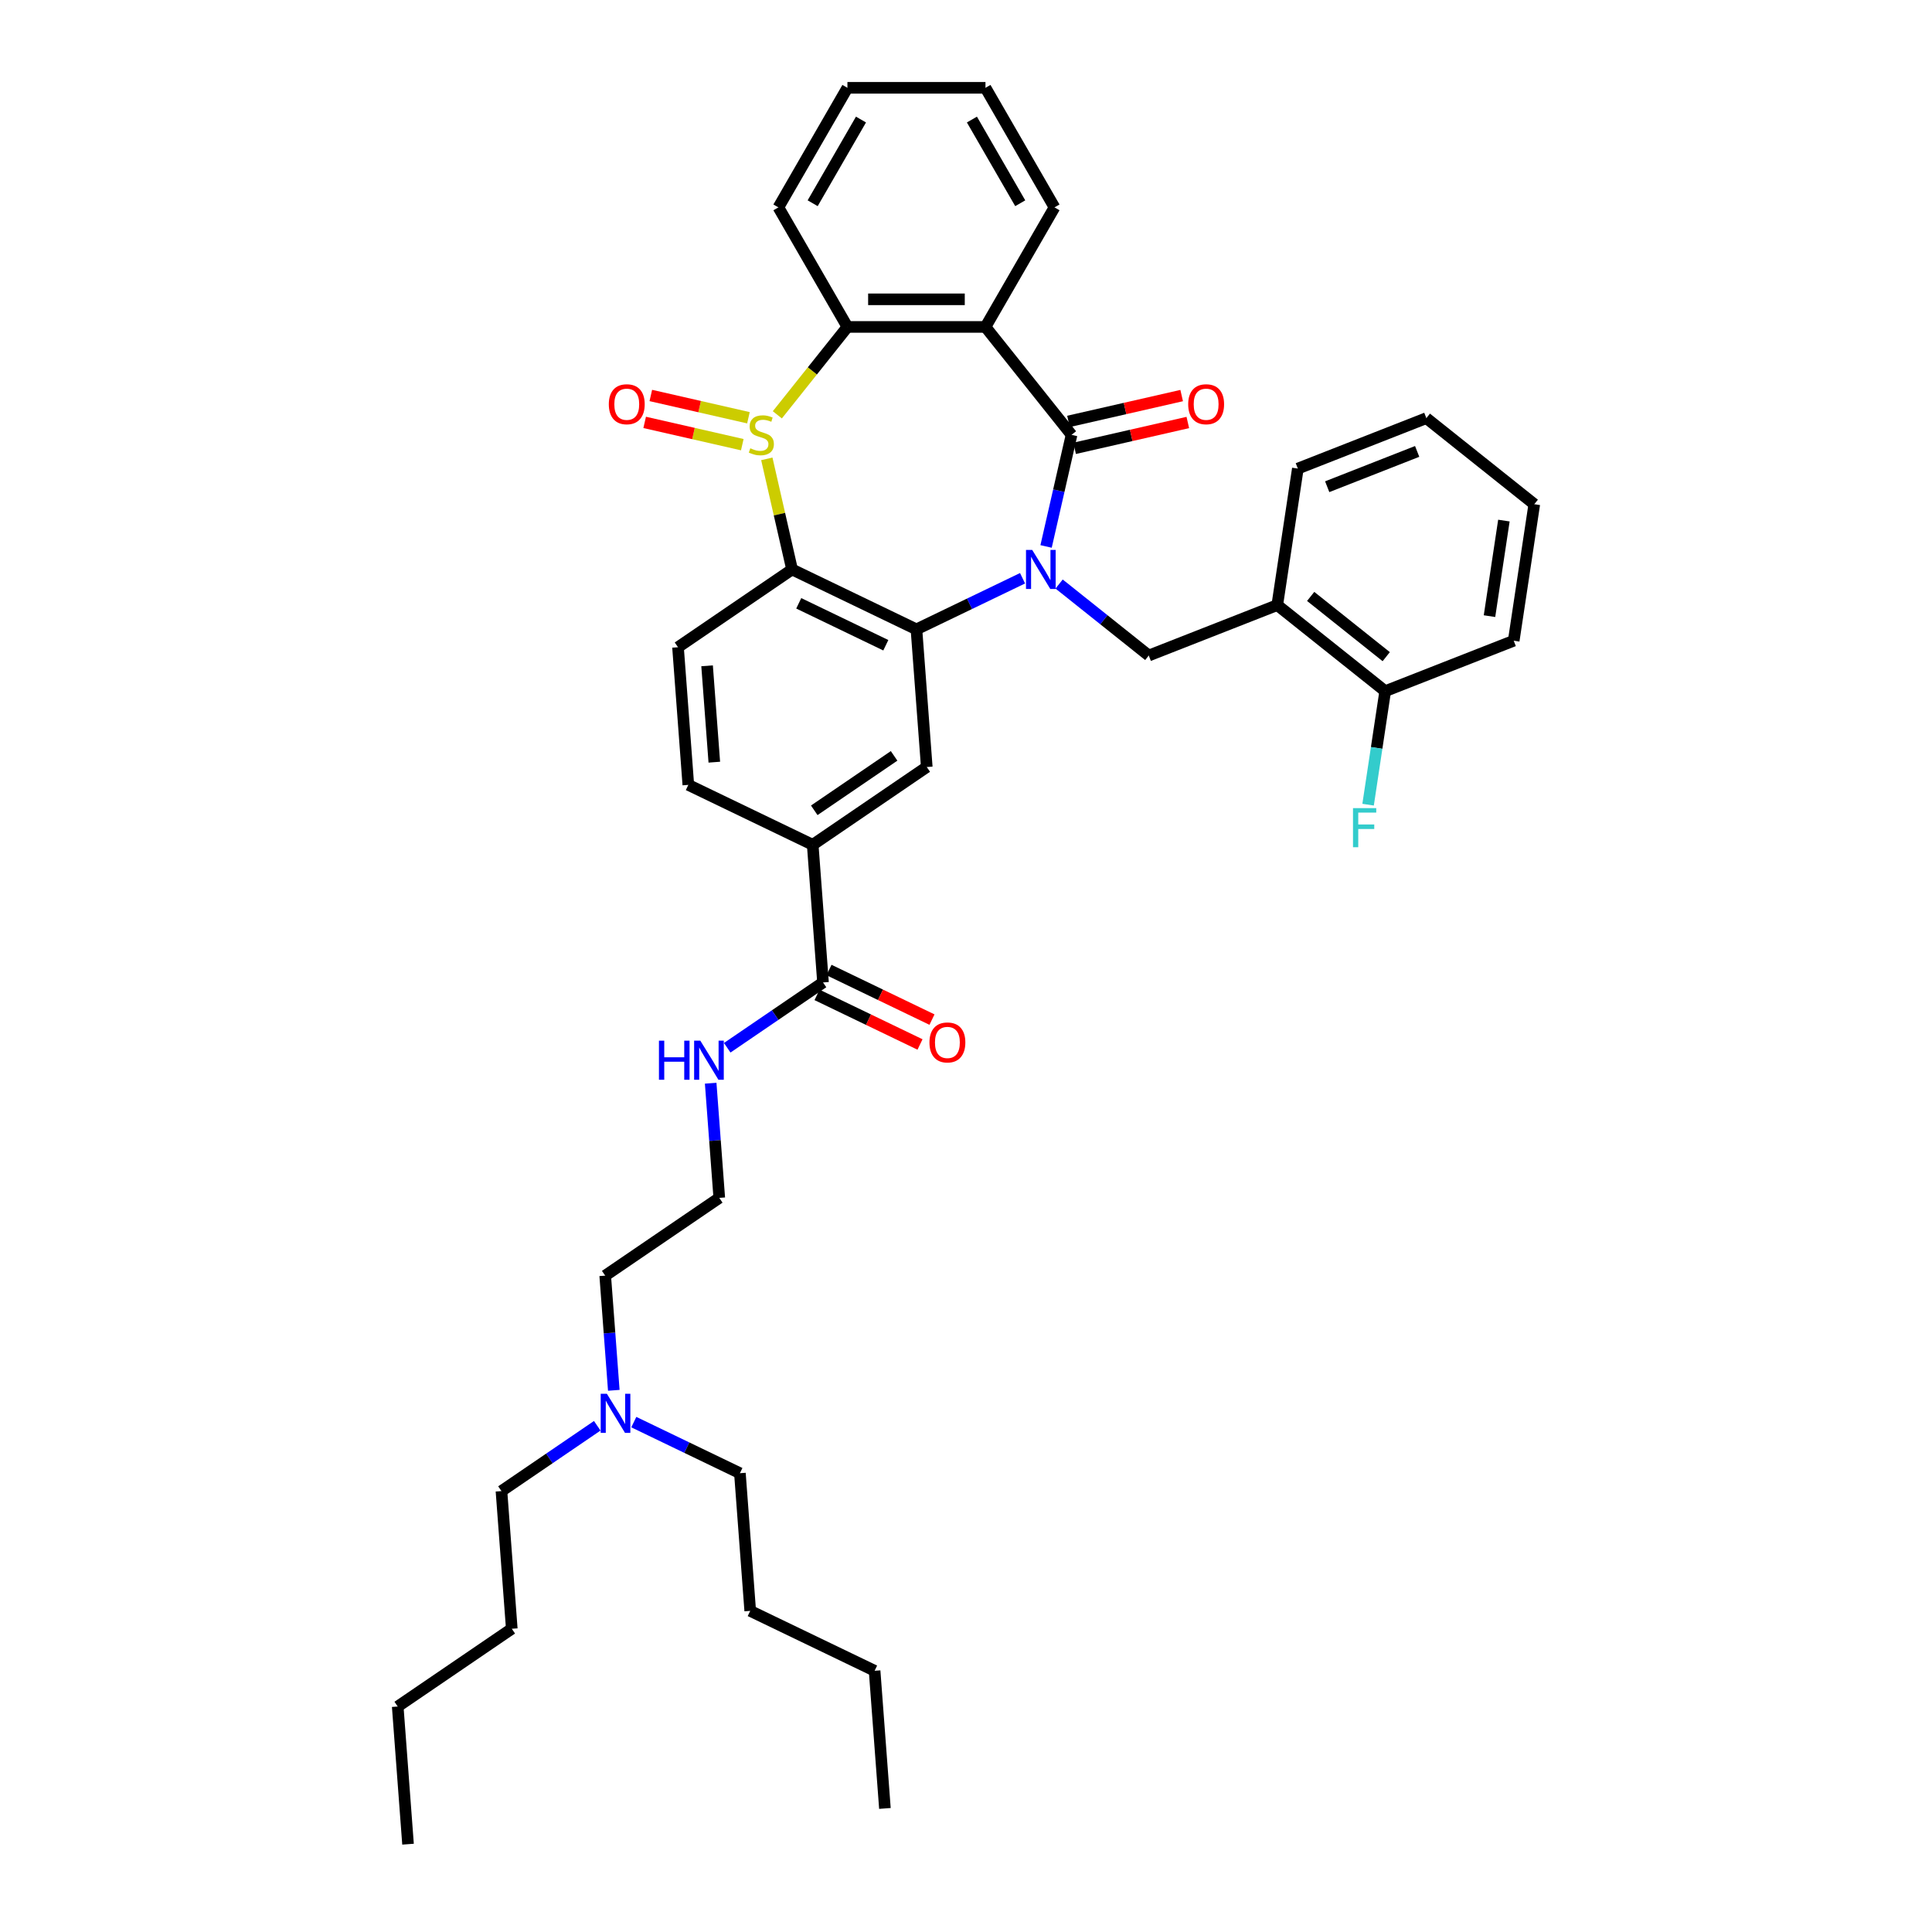 <?xml version='1.0' encoding='iso-8859-1'?>
<svg version='1.1' baseProfile='full'
              xmlns='http://www.w3.org/2000/svg'
                      xmlns:rdkit='http://www.rdkit.org/xml'
                      xmlns:xlink='http://www.w3.org/1999/xlink'
                  xml:space='preserve'
width='1000px' height='1000px' viewBox='0 0 1000 1000'>
<!-- END OF HEADER -->
<rect style='opacity:1.0;fill:#FFFFFF;stroke:none' width='1000' height='1000' x='0' y='0'> </rect>
<path class='bond-1' d='M 541.448,282.844 L 548.04,253.964' style='fill:none;fill-rule:evenodd;stroke:#0000FF;stroke-width:6px;stroke-linecap:butt;stroke-linejoin:miter;stroke-opacity:1' />
<path class='bond-1' d='M 548.04,253.964 L 554.631,225.085' style='fill:none;fill-rule:evenodd;stroke:#000000;stroke-width:6px;stroke-linecap:butt;stroke-linejoin:miter;stroke-opacity:1' />
<path class='bond-2' d='M 529.27,299.304 L 501.811,312.528' style='fill:none;fill-rule:evenodd;stroke:#0000FF;stroke-width:6px;stroke-linecap:butt;stroke-linejoin:miter;stroke-opacity:1' />
<path class='bond-2' d='M 501.811,312.528 L 474.352,325.752' style='fill:none;fill-rule:evenodd;stroke:#000000;stroke-width:6px;stroke-linecap:butt;stroke-linejoin:miter;stroke-opacity:1' />
<path class='bond-6' d='M 548.192,302.293 L 571.394,320.797' style='fill:none;fill-rule:evenodd;stroke:#0000FF;stroke-width:6px;stroke-linecap:butt;stroke-linejoin:miter;stroke-opacity:1' />
<path class='bond-6' d='M 571.394,320.797 L 594.597,339.3' style='fill:none;fill-rule:evenodd;stroke:#000000;stroke-width:6px;stroke-linecap:butt;stroke-linejoin:miter;stroke-opacity:1' />
<path class='bond-0' d='M 396.907,237.504 L 403.44,266.126' style='fill:none;fill-rule:evenodd;stroke:#CCCC00;stroke-width:6px;stroke-linecap:butt;stroke-linejoin:miter;stroke-opacity:1' />
<path class='bond-0' d='M 403.44,266.126 L 409.973,294.748' style='fill:none;fill-rule:evenodd;stroke:#000000;stroke-width:6px;stroke-linecap:butt;stroke-linejoin:miter;stroke-opacity:1' />
<path class='bond-12' d='M 387.388,216.23 L 362.125,210.464' style='fill:none;fill-rule:evenodd;stroke:#CCCC00;stroke-width:6px;stroke-linecap:butt;stroke-linejoin:miter;stroke-opacity:1' />
<path class='bond-12' d='M 362.125,210.464 L 336.862,204.698' style='fill:none;fill-rule:evenodd;stroke:#FF0000;stroke-width:6px;stroke-linecap:butt;stroke-linejoin:miter;stroke-opacity:1' />
<path class='bond-12' d='M 384.208,230.162 L 358.945,224.396' style='fill:none;fill-rule:evenodd;stroke:#CCCC00;stroke-width:6px;stroke-linecap:butt;stroke-linejoin:miter;stroke-opacity:1' />
<path class='bond-12' d='M 358.945,224.396 L 333.682,218.63' style='fill:none;fill-rule:evenodd;stroke:#FF0000;stroke-width:6px;stroke-linecap:butt;stroke-linejoin:miter;stroke-opacity:1' />
<path class='bond-38' d='M 402.347,214.709 L 420.486,191.964' style='fill:none;fill-rule:evenodd;stroke:#CCCC00;stroke-width:6px;stroke-linecap:butt;stroke-linejoin:miter;stroke-opacity:1' />
<path class='bond-38' d='M 420.486,191.964 L 438.624,169.219' style='fill:none;fill-rule:evenodd;stroke:#000000;stroke-width:6px;stroke-linecap:butt;stroke-linejoin:miter;stroke-opacity:1' />
<path class='bond-4' d='M 554.631,225.085 L 510.08,169.219' style='fill:none;fill-rule:evenodd;stroke:#000000;stroke-width:6px;stroke-linecap:butt;stroke-linejoin:miter;stroke-opacity:1' />
<path class='bond-13' d='M 556.221,232.051 L 585.515,225.365' style='fill:none;fill-rule:evenodd;stroke:#000000;stroke-width:6px;stroke-linecap:butt;stroke-linejoin:miter;stroke-opacity:1' />
<path class='bond-13' d='M 585.515,225.365 L 614.809,218.679' style='fill:none;fill-rule:evenodd;stroke:#FF0000;stroke-width:6px;stroke-linecap:butt;stroke-linejoin:miter;stroke-opacity:1' />
<path class='bond-13' d='M 553.041,218.118 L 582.335,211.432' style='fill:none;fill-rule:evenodd;stroke:#000000;stroke-width:6px;stroke-linecap:butt;stroke-linejoin:miter;stroke-opacity:1' />
<path class='bond-13' d='M 582.335,211.432 L 611.629,204.746' style='fill:none;fill-rule:evenodd;stroke:#FF0000;stroke-width:6px;stroke-linecap:butt;stroke-linejoin:miter;stroke-opacity:1' />
<path class='bond-3' d='M 474.352,325.752 L 409.973,294.748' style='fill:none;fill-rule:evenodd;stroke:#000000;stroke-width:6px;stroke-linecap:butt;stroke-linejoin:miter;stroke-opacity:1' />
<path class='bond-3' d='M 458.494,333.977 L 413.429,312.275' style='fill:none;fill-rule:evenodd;stroke:#000000;stroke-width:6px;stroke-linecap:butt;stroke-linejoin:miter;stroke-opacity:1' />
<path class='bond-7' d='M 474.352,325.752 L 479.692,397.007' style='fill:none;fill-rule:evenodd;stroke:#000000;stroke-width:6px;stroke-linecap:butt;stroke-linejoin:miter;stroke-opacity:1' />
<path class='bond-11' d='M 409.973,294.748 L 350.934,335.001' style='fill:none;fill-rule:evenodd;stroke:#000000;stroke-width:6px;stroke-linecap:butt;stroke-linejoin:miter;stroke-opacity:1' />
<path class='bond-5' d='M 510.08,169.219 L 438.624,169.219' style='fill:none;fill-rule:evenodd;stroke:#000000;stroke-width:6px;stroke-linecap:butt;stroke-linejoin:miter;stroke-opacity:1' />
<path class='bond-5' d='M 499.361,154.928 L 449.343,154.928' style='fill:none;fill-rule:evenodd;stroke:#000000;stroke-width:6px;stroke-linecap:butt;stroke-linejoin:miter;stroke-opacity:1' />
<path class='bond-18' d='M 510.08,169.219 L 545.807,107.337' style='fill:none;fill-rule:evenodd;stroke:#000000;stroke-width:6px;stroke-linecap:butt;stroke-linejoin:miter;stroke-opacity:1' />
<path class='bond-21' d='M 438.624,169.219 L 402.897,107.337' style='fill:none;fill-rule:evenodd;stroke:#000000;stroke-width:6px;stroke-linecap:butt;stroke-linejoin:miter;stroke-opacity:1' />
<path class='bond-8' d='M 594.597,339.3 L 661.113,313.195' style='fill:none;fill-rule:evenodd;stroke:#000000;stroke-width:6px;stroke-linecap:butt;stroke-linejoin:miter;stroke-opacity:1' />
<path class='bond-10' d='M 479.692,397.007 L 420.653,437.259' style='fill:none;fill-rule:evenodd;stroke:#000000;stroke-width:6px;stroke-linecap:butt;stroke-linejoin:miter;stroke-opacity:1' />
<path class='bond-10' d='M 462.785,391.237 L 421.458,419.414' style='fill:none;fill-rule:evenodd;stroke:#000000;stroke-width:6px;stroke-linecap:butt;stroke-linejoin:miter;stroke-opacity:1' />
<path class='bond-15' d='M 661.113,313.195 L 716.979,357.746' style='fill:none;fill-rule:evenodd;stroke:#000000;stroke-width:6px;stroke-linecap:butt;stroke-linejoin:miter;stroke-opacity:1' />
<path class='bond-15' d='M 678.403,308.704 L 717.509,339.89' style='fill:none;fill-rule:evenodd;stroke:#000000;stroke-width:6px;stroke-linecap:butt;stroke-linejoin:miter;stroke-opacity:1' />
<path class='bond-23' d='M 661.113,313.195 L 671.763,242.537' style='fill:none;fill-rule:evenodd;stroke:#000000;stroke-width:6px;stroke-linecap:butt;stroke-linejoin:miter;stroke-opacity:1' />
<path class='bond-9' d='M 425.993,508.515 L 420.653,437.259' style='fill:none;fill-rule:evenodd;stroke:#000000;stroke-width:6px;stroke-linecap:butt;stroke-linejoin:miter;stroke-opacity:1' />
<path class='bond-16' d='M 422.892,514.953 L 449.544,527.788' style='fill:none;fill-rule:evenodd;stroke:#000000;stroke-width:6px;stroke-linecap:butt;stroke-linejoin:miter;stroke-opacity:1' />
<path class='bond-16' d='M 449.544,527.788 L 476.196,540.622' style='fill:none;fill-rule:evenodd;stroke:#FF0000;stroke-width:6px;stroke-linecap:butt;stroke-linejoin:miter;stroke-opacity:1' />
<path class='bond-16' d='M 429.093,502.077 L 455.745,514.912' style='fill:none;fill-rule:evenodd;stroke:#000000;stroke-width:6px;stroke-linecap:butt;stroke-linejoin:miter;stroke-opacity:1' />
<path class='bond-16' d='M 455.745,514.912 L 482.396,527.747' style='fill:none;fill-rule:evenodd;stroke:#FF0000;stroke-width:6px;stroke-linecap:butt;stroke-linejoin:miter;stroke-opacity:1' />
<path class='bond-17' d='M 425.993,508.515 L 401.203,525.416' style='fill:none;fill-rule:evenodd;stroke:#000000;stroke-width:6px;stroke-linecap:butt;stroke-linejoin:miter;stroke-opacity:1' />
<path class='bond-17' d='M 401.203,525.416 L 376.414,542.317' style='fill:none;fill-rule:evenodd;stroke:#0000FF;stroke-width:6px;stroke-linecap:butt;stroke-linejoin:miter;stroke-opacity:1' />
<path class='bond-14' d='M 420.653,437.259 L 356.274,406.256' style='fill:none;fill-rule:evenodd;stroke:#000000;stroke-width:6px;stroke-linecap:butt;stroke-linejoin:miter;stroke-opacity:1' />
<path class='bond-39' d='M 350.934,335.001 L 356.274,406.256' style='fill:none;fill-rule:evenodd;stroke:#000000;stroke-width:6px;stroke-linecap:butt;stroke-linejoin:miter;stroke-opacity:1' />
<path class='bond-39' d='M 365.986,344.621 L 369.724,394.5' style='fill:none;fill-rule:evenodd;stroke:#000000;stroke-width:6px;stroke-linecap:butt;stroke-linejoin:miter;stroke-opacity:1' />
<path class='bond-20' d='M 716.979,357.746 L 712.551,387.123' style='fill:none;fill-rule:evenodd;stroke:#000000;stroke-width:6px;stroke-linecap:butt;stroke-linejoin:miter;stroke-opacity:1' />
<path class='bond-20' d='M 712.551,387.123 L 708.123,416.499' style='fill:none;fill-rule:evenodd;stroke:#33CCCC;stroke-width:6px;stroke-linecap:butt;stroke-linejoin:miter;stroke-opacity:1' />
<path class='bond-25' d='M 716.979,357.746 L 783.495,331.641' style='fill:none;fill-rule:evenodd;stroke:#000000;stroke-width:6px;stroke-linecap:butt;stroke-linejoin:miter;stroke-opacity:1' />
<path class='bond-22' d='M 367.846,560.671 L 370.069,590.347' style='fill:none;fill-rule:evenodd;stroke:#0000FF;stroke-width:6px;stroke-linecap:butt;stroke-linejoin:miter;stroke-opacity:1' />
<path class='bond-22' d='M 370.069,590.347 L 372.293,620.022' style='fill:none;fill-rule:evenodd;stroke:#000000;stroke-width:6px;stroke-linecap:butt;stroke-linejoin:miter;stroke-opacity:1' />
<path class='bond-30' d='M 545.807,107.337 L 510.08,45.455' style='fill:none;fill-rule:evenodd;stroke:#000000;stroke-width:6px;stroke-linecap:butt;stroke-linejoin:miter;stroke-opacity:1' />
<path class='bond-30' d='M 528.072,105.2 L 503.062,61.882' style='fill:none;fill-rule:evenodd;stroke:#000000;stroke-width:6px;stroke-linecap:butt;stroke-linejoin:miter;stroke-opacity:1' />
<path class='bond-19' d='M 317.702,719.626 L 315.478,689.95' style='fill:none;fill-rule:evenodd;stroke:#0000FF;stroke-width:6px;stroke-linecap:butt;stroke-linejoin:miter;stroke-opacity:1' />
<path class='bond-19' d='M 315.478,689.95 L 313.254,660.275' style='fill:none;fill-rule:evenodd;stroke:#000000;stroke-width:6px;stroke-linecap:butt;stroke-linejoin:miter;stroke-opacity:1' />
<path class='bond-26' d='M 309.133,737.98 L 284.344,754.881' style='fill:none;fill-rule:evenodd;stroke:#0000FF;stroke-width:6px;stroke-linecap:butt;stroke-linejoin:miter;stroke-opacity:1' />
<path class='bond-26' d='M 284.344,754.881 L 259.555,771.782' style='fill:none;fill-rule:evenodd;stroke:#000000;stroke-width:6px;stroke-linecap:butt;stroke-linejoin:miter;stroke-opacity:1' />
<path class='bond-27' d='M 328.055,736.086 L 355.514,749.31' style='fill:none;fill-rule:evenodd;stroke:#0000FF;stroke-width:6px;stroke-linecap:butt;stroke-linejoin:miter;stroke-opacity:1' />
<path class='bond-27' d='M 355.514,749.31 L 382.973,762.533' style='fill:none;fill-rule:evenodd;stroke:#000000;stroke-width:6px;stroke-linecap:butt;stroke-linejoin:miter;stroke-opacity:1' />
<path class='bond-41' d='M 402.897,107.337 L 438.624,45.455' style='fill:none;fill-rule:evenodd;stroke:#000000;stroke-width:6px;stroke-linecap:butt;stroke-linejoin:miter;stroke-opacity:1' />
<path class='bond-41' d='M 420.632,105.2 L 445.642,61.882' style='fill:none;fill-rule:evenodd;stroke:#000000;stroke-width:6px;stroke-linecap:butt;stroke-linejoin:miter;stroke-opacity:1' />
<path class='bond-24' d='M 372.293,620.022 L 313.254,660.275' style='fill:none;fill-rule:evenodd;stroke:#000000;stroke-width:6px;stroke-linecap:butt;stroke-linejoin:miter;stroke-opacity:1' />
<path class='bond-34' d='M 671.763,242.537 L 738.278,216.432' style='fill:none;fill-rule:evenodd;stroke:#000000;stroke-width:6px;stroke-linecap:butt;stroke-linejoin:miter;stroke-opacity:1' />
<path class='bond-34' d='M 686.961,251.925 L 733.522,233.651' style='fill:none;fill-rule:evenodd;stroke:#000000;stroke-width:6px;stroke-linecap:butt;stroke-linejoin:miter;stroke-opacity:1' />
<path class='bond-40' d='M 783.495,331.641 L 794.144,260.983' style='fill:none;fill-rule:evenodd;stroke:#000000;stroke-width:6px;stroke-linecap:butt;stroke-linejoin:miter;stroke-opacity:1' />
<path class='bond-40' d='M 770.961,318.912 L 778.415,269.452' style='fill:none;fill-rule:evenodd;stroke:#000000;stroke-width:6px;stroke-linecap:butt;stroke-linejoin:miter;stroke-opacity:1' />
<path class='bond-28' d='M 259.555,771.782 L 264.895,843.038' style='fill:none;fill-rule:evenodd;stroke:#000000;stroke-width:6px;stroke-linecap:butt;stroke-linejoin:miter;stroke-opacity:1' />
<path class='bond-29' d='M 382.973,762.533 L 388.313,833.789' style='fill:none;fill-rule:evenodd;stroke:#000000;stroke-width:6px;stroke-linecap:butt;stroke-linejoin:miter;stroke-opacity:1' />
<path class='bond-32' d='M 264.895,843.038 L 205.856,883.29' style='fill:none;fill-rule:evenodd;stroke:#000000;stroke-width:6px;stroke-linecap:butt;stroke-linejoin:miter;stroke-opacity:1' />
<path class='bond-31' d='M 388.313,833.789 L 452.692,864.792' style='fill:none;fill-rule:evenodd;stroke:#000000;stroke-width:6px;stroke-linecap:butt;stroke-linejoin:miter;stroke-opacity:1' />
<path class='bond-33' d='M 510.08,45.455 L 438.624,45.455' style='fill:none;fill-rule:evenodd;stroke:#000000;stroke-width:6px;stroke-linecap:butt;stroke-linejoin:miter;stroke-opacity:1' />
<path class='bond-35' d='M 452.692,864.792 L 458.032,936.048' style='fill:none;fill-rule:evenodd;stroke:#000000;stroke-width:6px;stroke-linecap:butt;stroke-linejoin:miter;stroke-opacity:1' />
<path class='bond-36' d='M 205.856,883.29 L 211.195,954.545' style='fill:none;fill-rule:evenodd;stroke:#000000;stroke-width:6px;stroke-linecap:butt;stroke-linejoin:miter;stroke-opacity:1' />
<path class='bond-37' d='M 738.278,216.432 L 794.144,260.983' style='fill:none;fill-rule:evenodd;stroke:#000000;stroke-width:6px;stroke-linecap:butt;stroke-linejoin:miter;stroke-opacity:1' />
<path  class='atom-0' d='M 534.258 284.63
L 540.889 295.349
Q 541.546 296.406, 542.604 298.321
Q 543.661 300.236, 543.718 300.351
L 543.718 284.63
L 546.405 284.63
L 546.405 304.866
L 543.633 304.866
L 536.516 293.148
Q 535.687 291.776, 534.801 290.204
Q 533.943 288.632, 533.686 288.146
L 533.686 304.866
L 531.057 304.866
L 531.057 284.63
L 534.258 284.63
' fill='#0000FF'/>
<path  class='atom-1' d='M 388.356 232.03
Q 388.585 232.116, 389.528 232.516
Q 390.471 232.916, 391.5 233.173
Q 392.558 233.402, 393.587 233.402
Q 395.502 233.402, 396.616 232.487
Q 397.731 231.544, 397.731 229.915
Q 397.731 228.8, 397.16 228.114
Q 396.616 227.428, 395.759 227.057
Q 394.902 226.685, 393.472 226.257
Q 391.672 225.713, 390.586 225.199
Q 389.528 224.685, 388.756 223.598
Q 388.013 222.512, 388.013 220.683
Q 388.013 218.139, 389.728 216.567
Q 391.472 214.995, 394.902 214.995
Q 397.245 214.995, 399.903 216.11
L 399.246 218.311
Q 396.817 217.31, 394.987 217.31
Q 393.015 217.31, 391.929 218.139
Q 390.843 218.94, 390.871 220.34
Q 390.871 221.426, 391.415 222.084
Q 391.986 222.741, 392.786 223.113
Q 393.615 223.484, 394.987 223.913
Q 396.817 224.484, 397.903 225.056
Q 398.989 225.628, 399.76 226.8
Q 400.561 227.943, 400.561 229.915
Q 400.561 232.716, 398.674 234.231
Q 396.817 235.717, 393.701 235.717
Q 391.9 235.717, 390.528 235.317
Q 389.185 234.946, 387.585 234.288
L 388.356 232.03
' fill='#CCCC00'/>
<path  class='atom-13' d='M 315.12 209.242
Q 315.12 204.383, 317.521 201.667
Q 319.922 198.952, 324.409 198.952
Q 328.896 198.952, 331.297 201.667
Q 333.698 204.383, 333.698 209.242
Q 333.698 214.158, 331.269 216.959
Q 328.839 219.731, 324.409 219.731
Q 319.95 219.731, 317.521 216.959
Q 315.12 214.186, 315.12 209.242
M 324.409 217.445
Q 327.496 217.445, 329.154 215.387
Q 330.84 213.3, 330.84 209.242
Q 330.84 205.269, 329.154 203.268
Q 327.496 201.239, 324.409 201.239
Q 321.322 201.239, 319.636 203.239
Q 317.978 205.24, 317.978 209.242
Q 317.978 213.329, 319.636 215.387
Q 321.322 217.445, 324.409 217.445
' fill='#FF0000'/>
<path  class='atom-14' d='M 615.006 209.242
Q 615.006 204.383, 617.407 201.667
Q 619.808 198.952, 624.295 198.952
Q 628.782 198.952, 631.183 201.667
Q 633.584 204.383, 633.584 209.242
Q 633.584 214.158, 631.155 216.959
Q 628.725 219.731, 624.295 219.731
Q 619.836 219.731, 617.407 216.959
Q 615.006 214.186, 615.006 209.242
M 624.295 217.445
Q 627.382 217.445, 629.04 215.387
Q 630.726 213.3, 630.726 209.242
Q 630.726 205.269, 629.04 203.268
Q 627.382 201.239, 624.295 201.239
Q 621.208 201.239, 619.522 203.239
Q 617.864 205.24, 617.864 209.242
Q 617.864 213.329, 619.522 215.387
Q 621.208 217.445, 624.295 217.445
' fill='#FF0000'/>
<path  class='atom-17' d='M 481.082 539.575
Q 481.082 534.716, 483.483 532.001
Q 485.884 529.286, 490.371 529.286
Q 494.859 529.286, 497.26 532.001
Q 499.661 534.716, 499.661 539.575
Q 499.661 544.491, 497.231 547.292
Q 494.802 550.065, 490.371 550.065
Q 485.913 550.065, 483.483 547.292
Q 481.082 544.52, 481.082 539.575
M 490.371 547.778
Q 493.458 547.778, 495.116 545.72
Q 496.802 543.634, 496.802 539.575
Q 496.802 535.602, 495.116 533.602
Q 493.458 531.572, 490.371 531.572
Q 487.285 531.572, 485.598 533.573
Q 483.941 535.574, 483.941 539.575
Q 483.941 543.663, 485.598 545.72
Q 487.285 547.778, 490.371 547.778
' fill='#FF0000'/>
<path  class='atom-18' d='M 341.072 538.649
L 343.816 538.649
L 343.816 547.252
L 354.163 547.252
L 354.163 538.649
L 356.907 538.649
L 356.907 558.885
L 354.163 558.885
L 354.163 549.539
L 343.816 549.539
L 343.816 558.885
L 341.072 558.885
L 341.072 538.649
' fill='#0000FF'/>
<path  class='atom-18' d='M 362.48 538.649
L 369.111 549.367
Q 369.769 550.425, 370.826 552.34
Q 371.884 554.255, 371.941 554.369
L 371.941 538.649
L 374.628 538.649
L 374.628 558.885
L 371.855 558.885
L 364.738 547.166
Q 363.909 545.794, 363.023 544.222
Q 362.166 542.65, 361.909 542.165
L 361.909 558.885
L 359.279 558.885
L 359.279 538.649
L 362.48 538.649
' fill='#0000FF'/>
<path  class='atom-20' d='M 314.121 721.412
L 320.752 732.13
Q 321.409 733.188, 322.467 735.103
Q 323.524 737.018, 323.582 737.132
L 323.582 721.412
L 326.268 721.412
L 326.268 741.648
L 323.496 741.648
L 316.379 729.93
Q 315.55 728.558, 314.664 726.986
Q 313.806 725.414, 313.549 724.928
L 313.549 741.648
L 310.92 741.648
L 310.92 721.412
L 314.121 721.412
' fill='#0000FF'/>
<path  class='atom-21' d='M 700.312 418.285
L 712.345 418.285
L 712.345 420.6
L 703.028 420.6
L 703.028 426.746
L 711.316 426.746
L 711.316 429.089
L 703.028 429.089
L 703.028 438.521
L 700.312 438.521
L 700.312 418.285
' fill='#33CCCC'/>
</svg>
